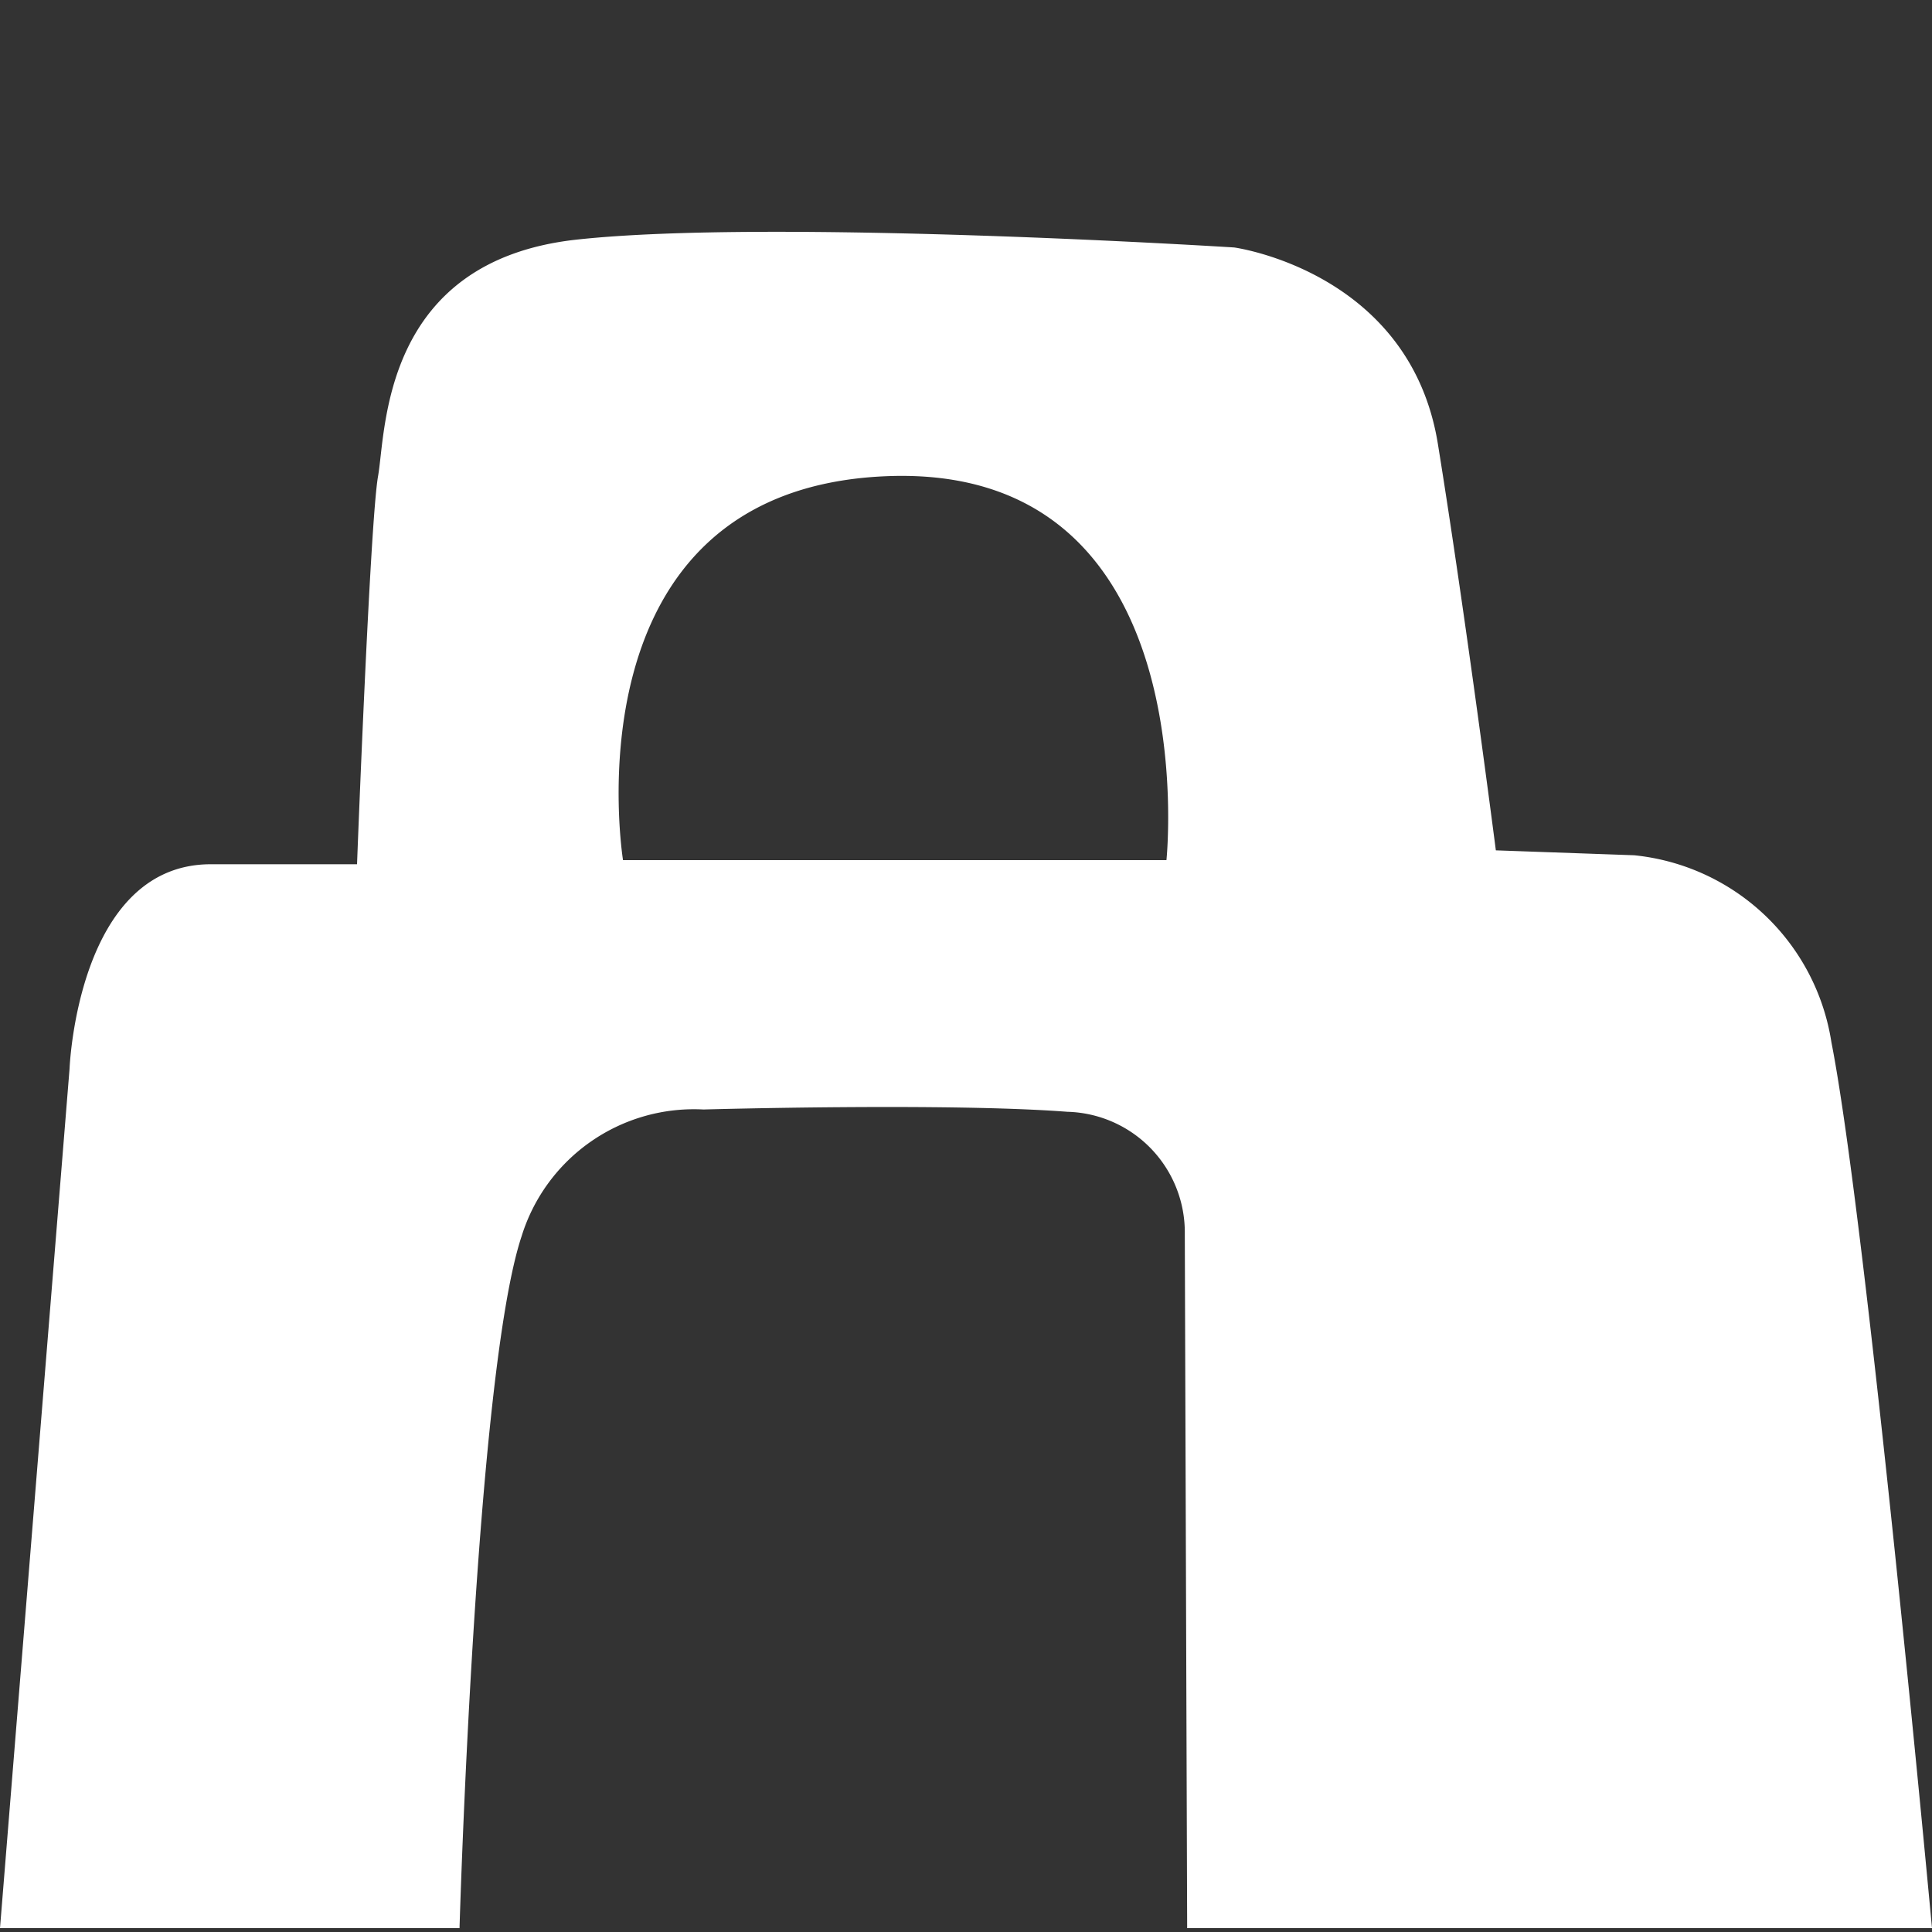 <?xml version="1.0" encoding="UTF-8"?>
<svg xmlns="http://www.w3.org/2000/svg" width="100" height="100" viewBox="0 0 100 100">
  <rect x="0" y="0" width="100" height="100" fill="#333333" stroke="none"/>
  <g id="Hotels-Hero-Icon" transform="translate(5925 17045)">
    <rect id="Rectángulo_186" data-name="Rectángulo 186" width="100" height="100" transform="translate(-5925 -17045)" fill="none"/>
    <path id="Trazado_23" data-name="Trazado 23" d="M94.793,41.943a11.5,11.5,0,0,0-10.21-9.675l-7.158-.254s-1.555-12.093-3-21.032S63.883.809,63.883.809,39.994-.7,29.868.4s-9.885,9.915-10.3,12.248S18.48,32.733,18.48,32.733H10.913C4,32.733,3.6,43.321,3.6,43.321L0,87.8H23.785S24.619,59.132,27,51.982a9.339,9.339,0,0,1,9.415-6.555s12.634-.357,18.832.119a6.241,6.241,0,0,1,6.078,6.317L61.447,87.8H100s-3.392-36.65-5.207-45.854M60.375,32.52H32.247s-3.1-19.155,13.587-19.87S60.375,32.52,60.375,32.52" transform="translate(-5925 -17033)" fill="#fff"/>
  </g>
</svg>

